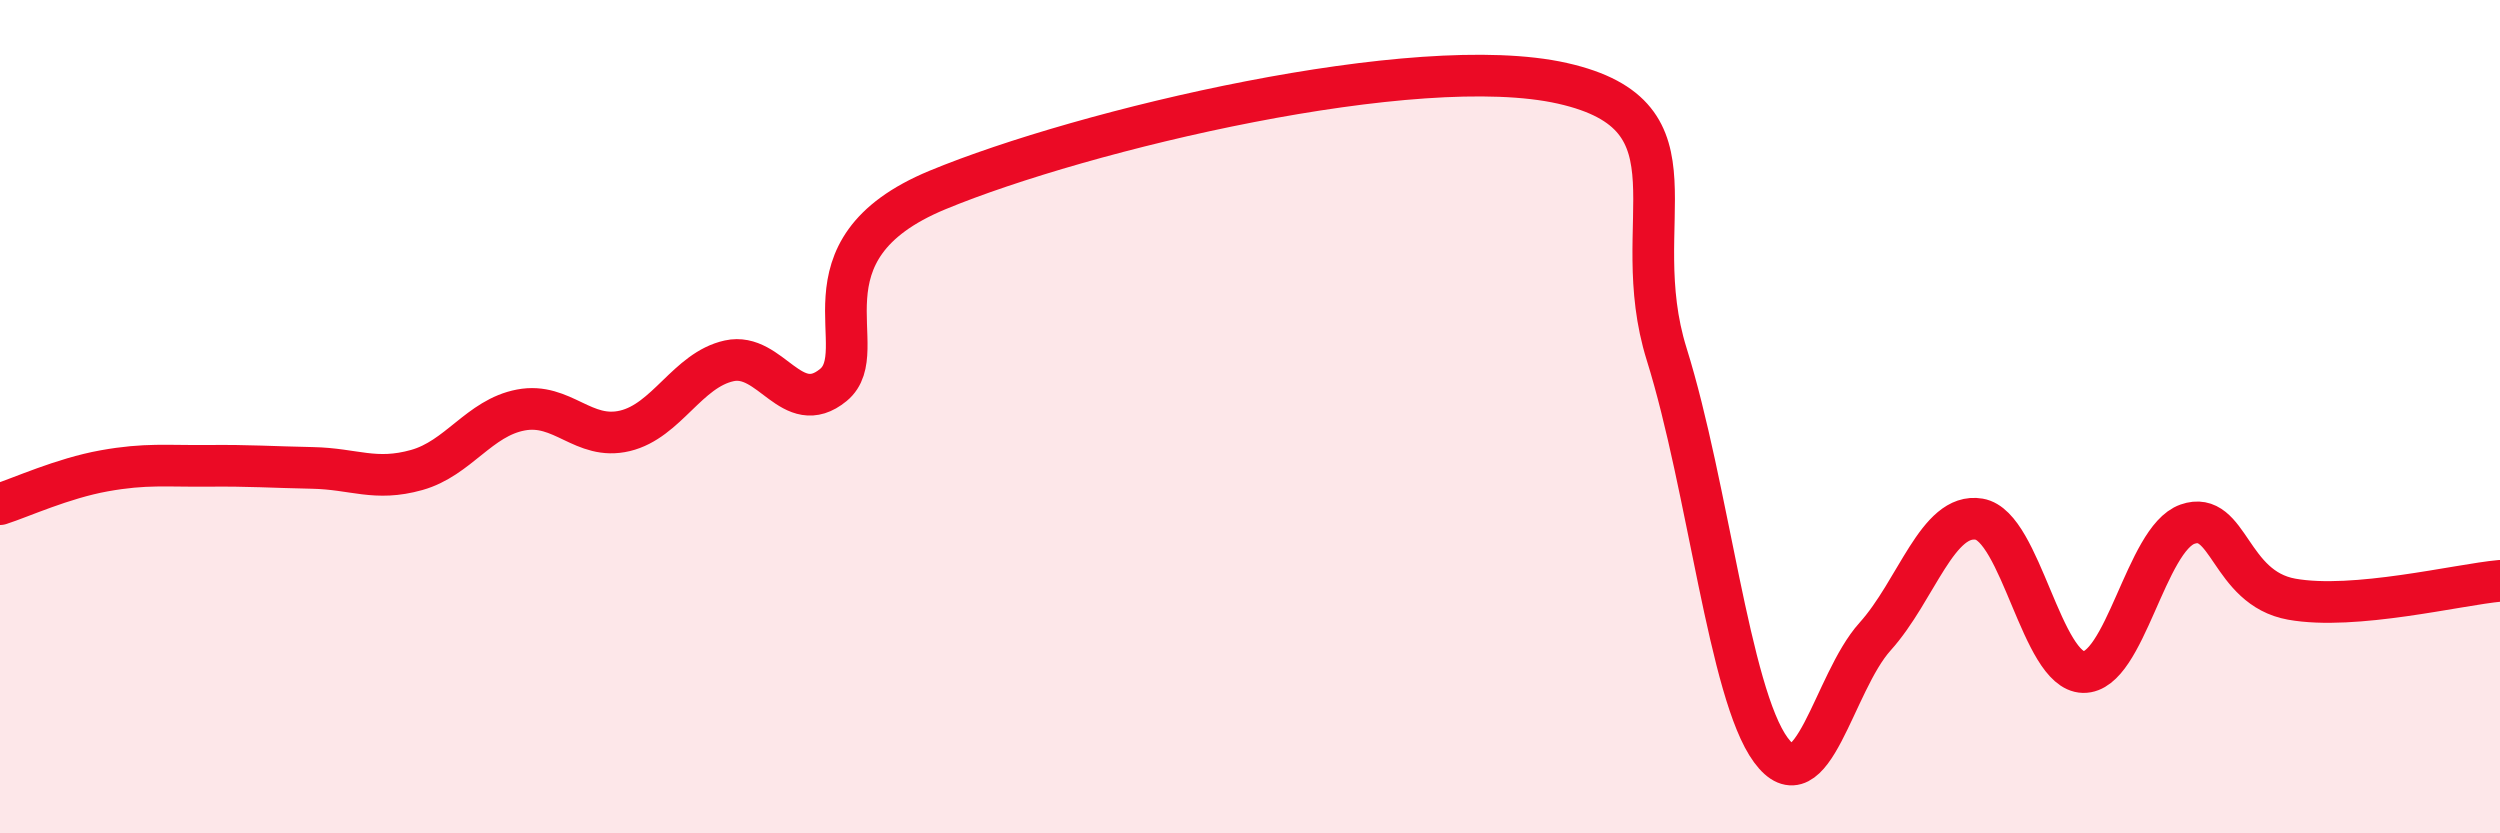 
    <svg width="60" height="20" viewBox="0 0 60 20" xmlns="http://www.w3.org/2000/svg">
      <path
        d="M 0,12.1 C 0.5,11.94 1.5,11.48 2.5,11.3 C 3.5,11.12 4,11.19 5,11.18 C 6,11.17 6.5,11.21 7.5,11.23 C 8.5,11.25 9,11.56 10,11.28 C 11,11 11.5,10.03 12.5,9.84 C 13.5,9.65 14,10.58 15,10.34 C 16,10.1 16.5,8.88 17.5,8.66 C 18.5,8.44 19,10.06 20,9.24 C 21,8.42 19,6.01 22.5,4.56 C 26,3.11 34,1.21 37.5,2 C 41,2.79 39,5.3 40,8.5 C 41,11.7 41.5,16.64 42.5,18 C 43.5,19.36 44,16.39 45,15.28 C 46,14.17 46.5,12.29 47.5,12.46 C 48.5,12.63 49,16.11 50,16.13 C 51,16.15 51.5,12.93 52.5,12.58 C 53.5,12.23 53.5,14.11 55,14.38 C 56.5,14.65 59,14.03 60,13.94L60 20L0 20Z"
        fill="#EB0A25"
        opacity="0.1"
        stroke-linecap="round"
        stroke-linejoin="round"
      />
      <path
        d="M 0,12.1 C 0.5,11.94 1.5,11.48 2.5,11.3 C 3.5,11.12 4,11.19 5,11.18 C 6,11.17 6.5,11.21 7.5,11.23 C 8.5,11.25 9,11.56 10,11.28 C 11,11 11.5,10.03 12.5,9.84 C 13.5,9.65 14,10.58 15,10.34 C 16,10.1 16.5,8.88 17.5,8.66 C 18.5,8.44 19,10.06 20,9.24 C 21,8.42 19,6.01 22.5,4.56 C 26,3.11 34,1.21 37.5,2 C 41,2.79 39,5.3 40,8.5 C 41,11.7 41.5,16.64 42.5,18 C 43.5,19.36 44,16.39 45,15.28 C 46,14.17 46.5,12.29 47.5,12.46 C 48.5,12.63 49,16.11 50,16.13 C 51,16.15 51.5,12.93 52.5,12.58 C 53.5,12.23 53.5,14.11 55,14.38 C 56.5,14.65 59,14.03 60,13.94"
        stroke="#EB0A25"
        stroke-width="1"
        fill="none"
        stroke-linecap="round"
        stroke-linejoin="round"
      />
    </svg>
  